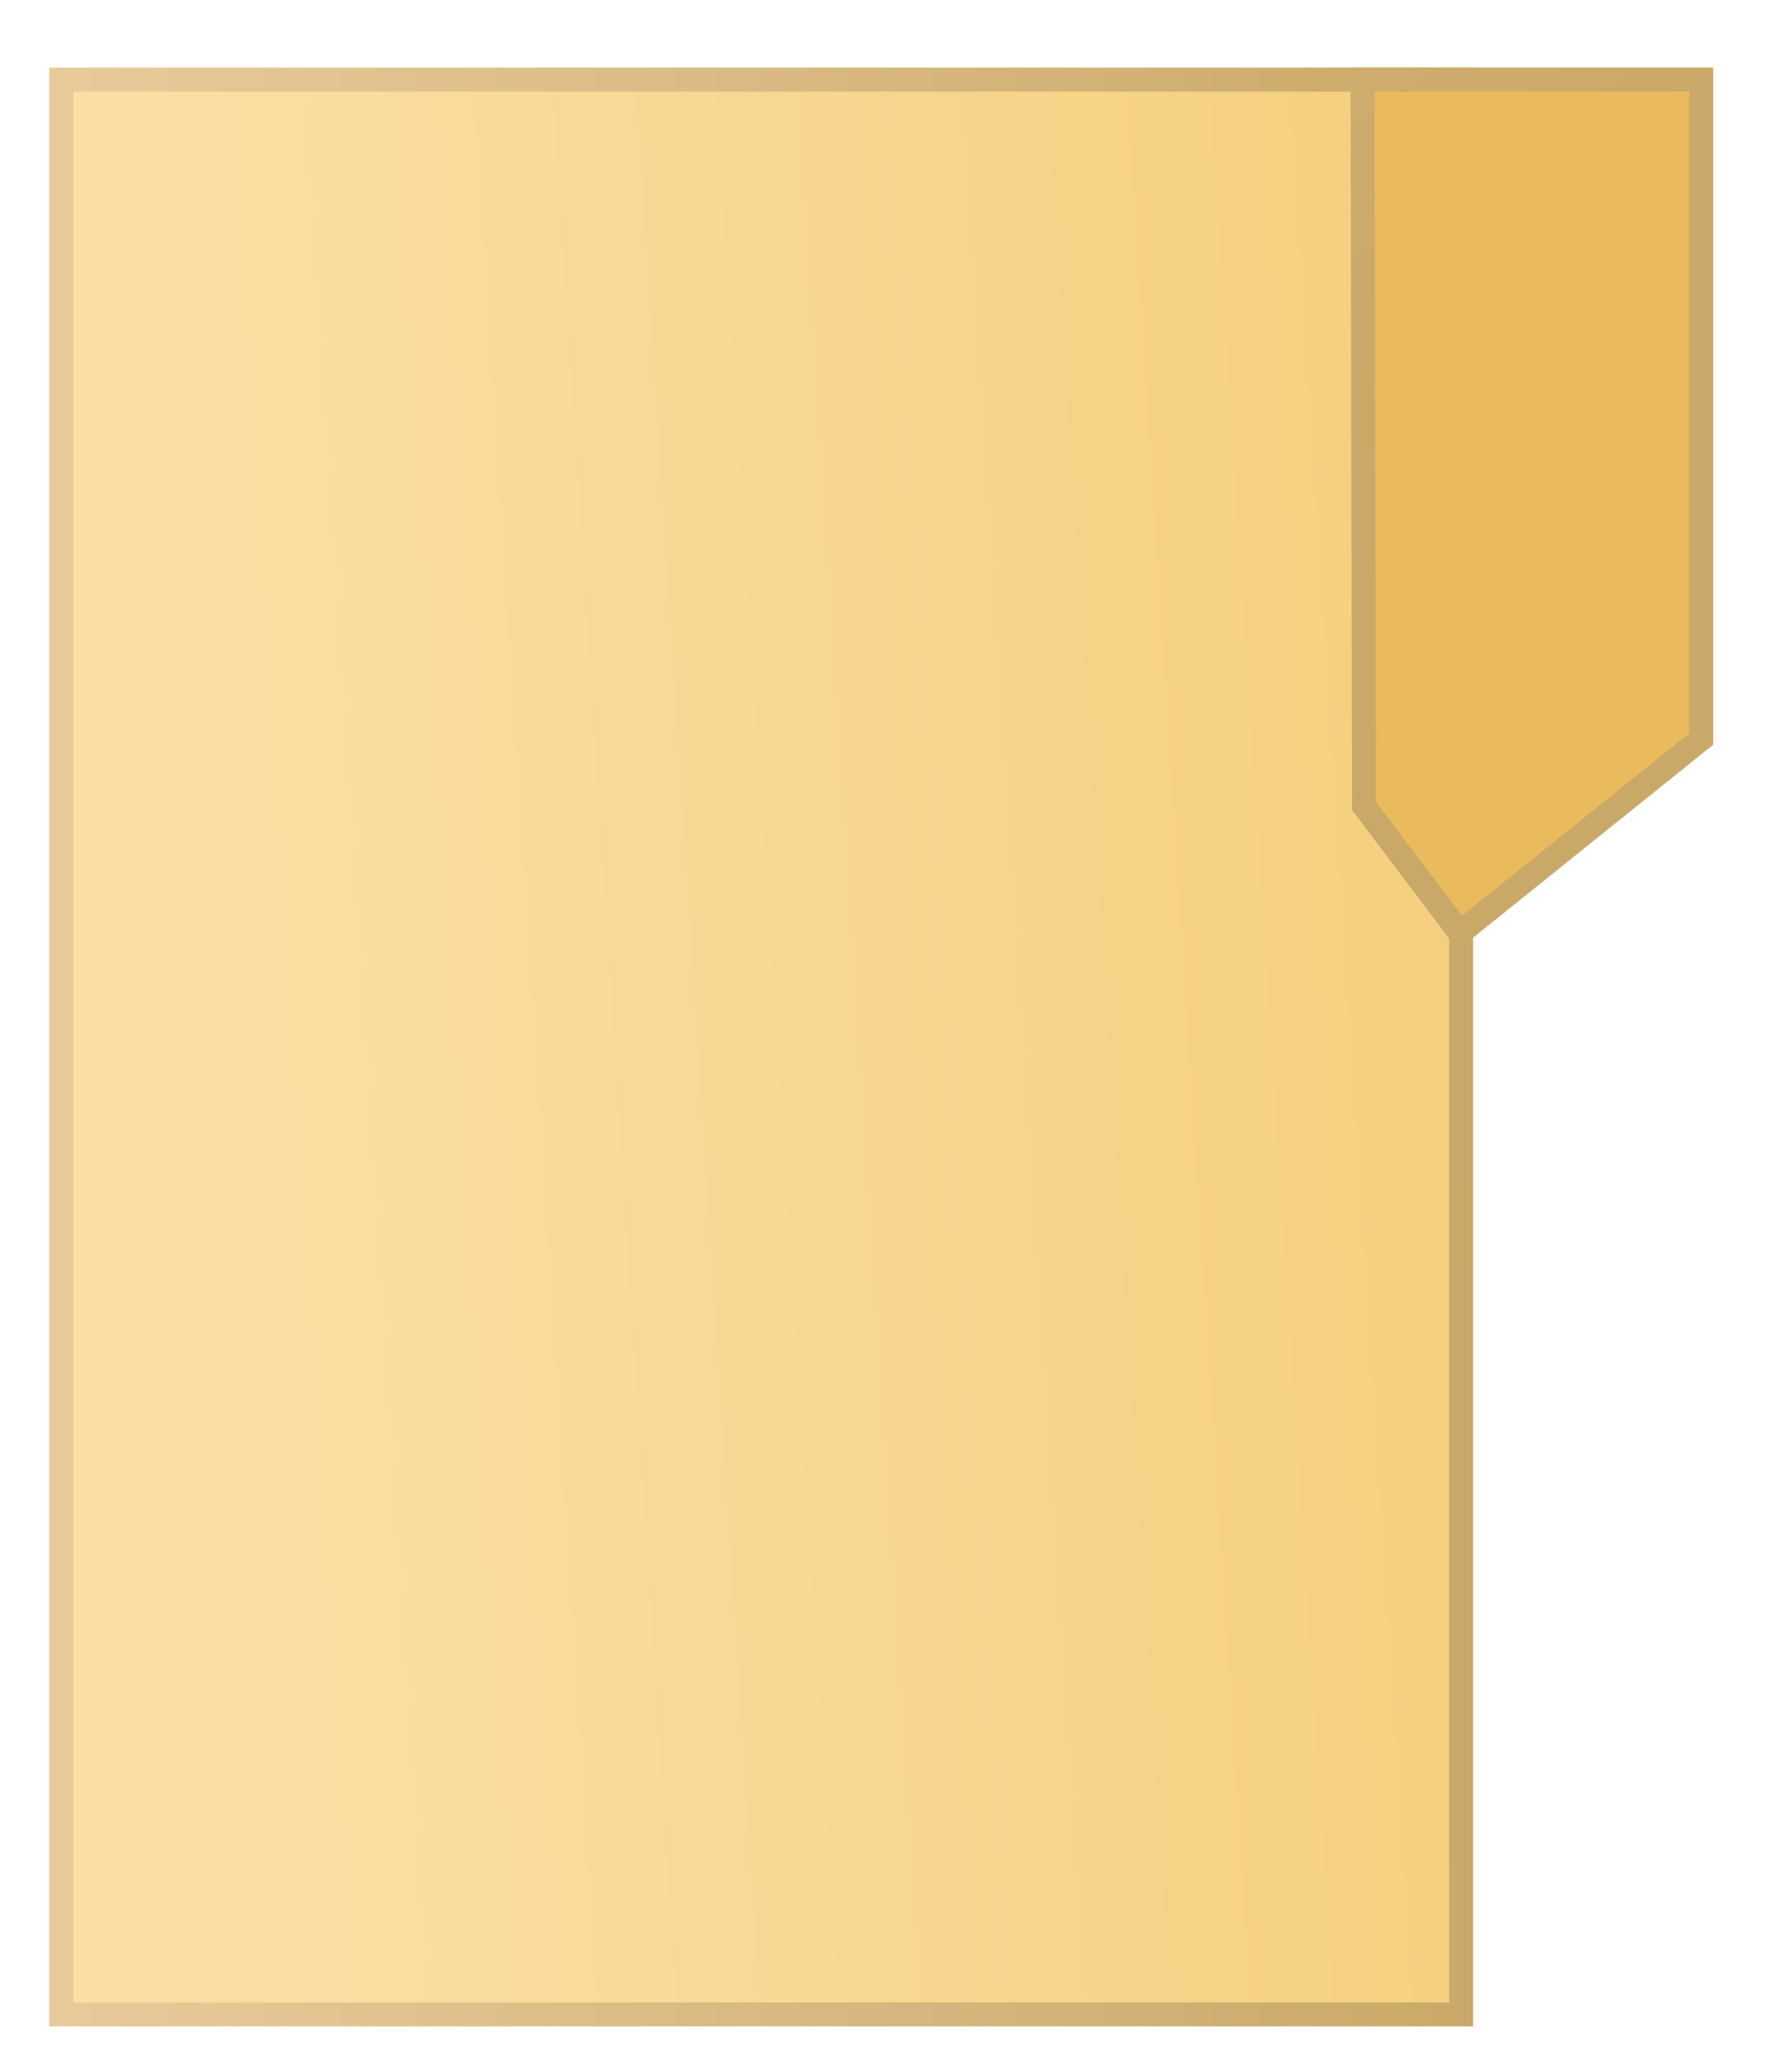 <?xml version="1.0" encoding="UTF-8" standalone="no"?>
<!-- Created with Inkscape (http://www.inkscape.org/) -->

<svg
   width="62mm"
   height="71mm"
   viewBox="0 0 62 71"
   version="1.1"
   id="svg5"
   inkscape:version="1.1 (c68e22c387, 2021-05-23)"
   sodipodi:docname="folder_win-10_build-9901.svg"
   xmlns:inkscape="http://www.inkscape.org/namespaces/inkscape"
   xmlns:sodipodi="http://sodipodi.sourceforge.net/DTD/sodipodi-0.dtd"
   xmlns:xlink="http://www.w3.org/1999/xlink"
   xmlns="http://www.w3.org/2000/svg"
   xmlns:svg="http://www.w3.org/2000/svg">
  <sodipodi:namedview
     id="namedview7"
     pagecolor="#ffffff"
     bordercolor="#666666"
     borderopacity="1.0"
     inkscape:pageshadow="2"
     inkscape:pageopacity="0.0"
     inkscape:pagecheckerboard="0"
     inkscape:document-units="mm"
     showgrid="false"
     inkscape:zoom="1.4142136"
     inkscape:cx="179.25157"
     inkscape:cy="129.75409"
     inkscape:window-width="1920"
     inkscape:window-height="1017"
     inkscape:window-x="-8"
     inkscape:window-y="-8"
     inkscape:window-maximized="1"
     inkscape:current-layer="layer1" />
  <defs
     id="defs2">
    <linearGradient
       inkscape:collect="always"
       id="linearGradient48930">
      <stop
         style="stop-color:#caa968;stop-opacity:1;"
         offset="0"
         id="stop48926" />
      <stop
         style="stop-color:#cdac6d;stop-opacity:1"
         offset="1"
         id="stop48928" />
    </linearGradient>
    <linearGradient
       inkscape:collect="always"
       id="linearGradient34651">
      <stop
         style="stop-color:#e8ca9b;stop-opacity:1"
         offset="0"
         id="stop34647" />
      <stop
         style="stop-color:#caa968;stop-opacity:1"
         offset="1"
         id="stop34649" />
    </linearGradient>
    <linearGradient
       inkscape:collect="always"
       id="linearGradient26020">
      <stop
         style="stop-color:#fbdea2;stop-opacity:1"
         offset="0"
         id="stop26016" />
      <stop
         style="stop-color:#f4cc77;stop-opacity:1"
         offset="1"
         id="stop26018" />
    </linearGradient>
    <linearGradient
       inkscape:collect="always"
       xlink:href="#linearGradient26020"
       id="linearGradient26022"
       x1="8.07"
       y1="28.84"
       x2="58.859"
       y2="25.561"
       gradientUnits="userSpaceOnUse" />
    <linearGradient
       inkscape:collect="always"
       xlink:href="#linearGradient34651"
       id="linearGradient34653"
       x1="1.708"
       y1="36.228"
       x2="50.967"
       y2="36.228"
       gradientUnits="userSpaceOnUse" />
    <linearGradient
       inkscape:collect="always"
       xlink:href="#linearGradient48930"
       id="linearGradient48932"
       x1="51.027"
       y1="8.541"
       x2="47.143"
       y2="2.752"
       gradientUnits="userSpaceOnUse" />
  </defs>
  <g
     inkscape:label="Capa 1"
     inkscape:groupmode="layer"
     id="layer1">
    <rect
       style="opacity:1;fill:url(#linearGradient26022);fill-opacity:1;fill-rule:evenodd;stroke:url(#linearGradient34653);stroke-width:0.83;stroke-linecap:round;stroke-linejoin:miter;stroke-miterlimit:4;stroke-dasharray:none;stroke-opacity:1"
       id="rect12210"
       width="48.43"
       height="66.947"
       x="2.122"
       y="2.754" />
    <path
       style="opacity:1;fill:#e9bb5d;fill-opacity:1;stroke:url(#linearGradient48932);stroke-width:0.83;stroke-linecap:butt;stroke-linejoin:miter;stroke-miterlimit:4;stroke-dasharray:none;stroke-opacity:1"
       d="M 50.51,32.278 47.19,27.887 47.143,2.752 h 11.716 V 25.57 Z"
       id="path12710"
       sodipodi:nodetypes="cccccc" />
  </g>
</svg>
